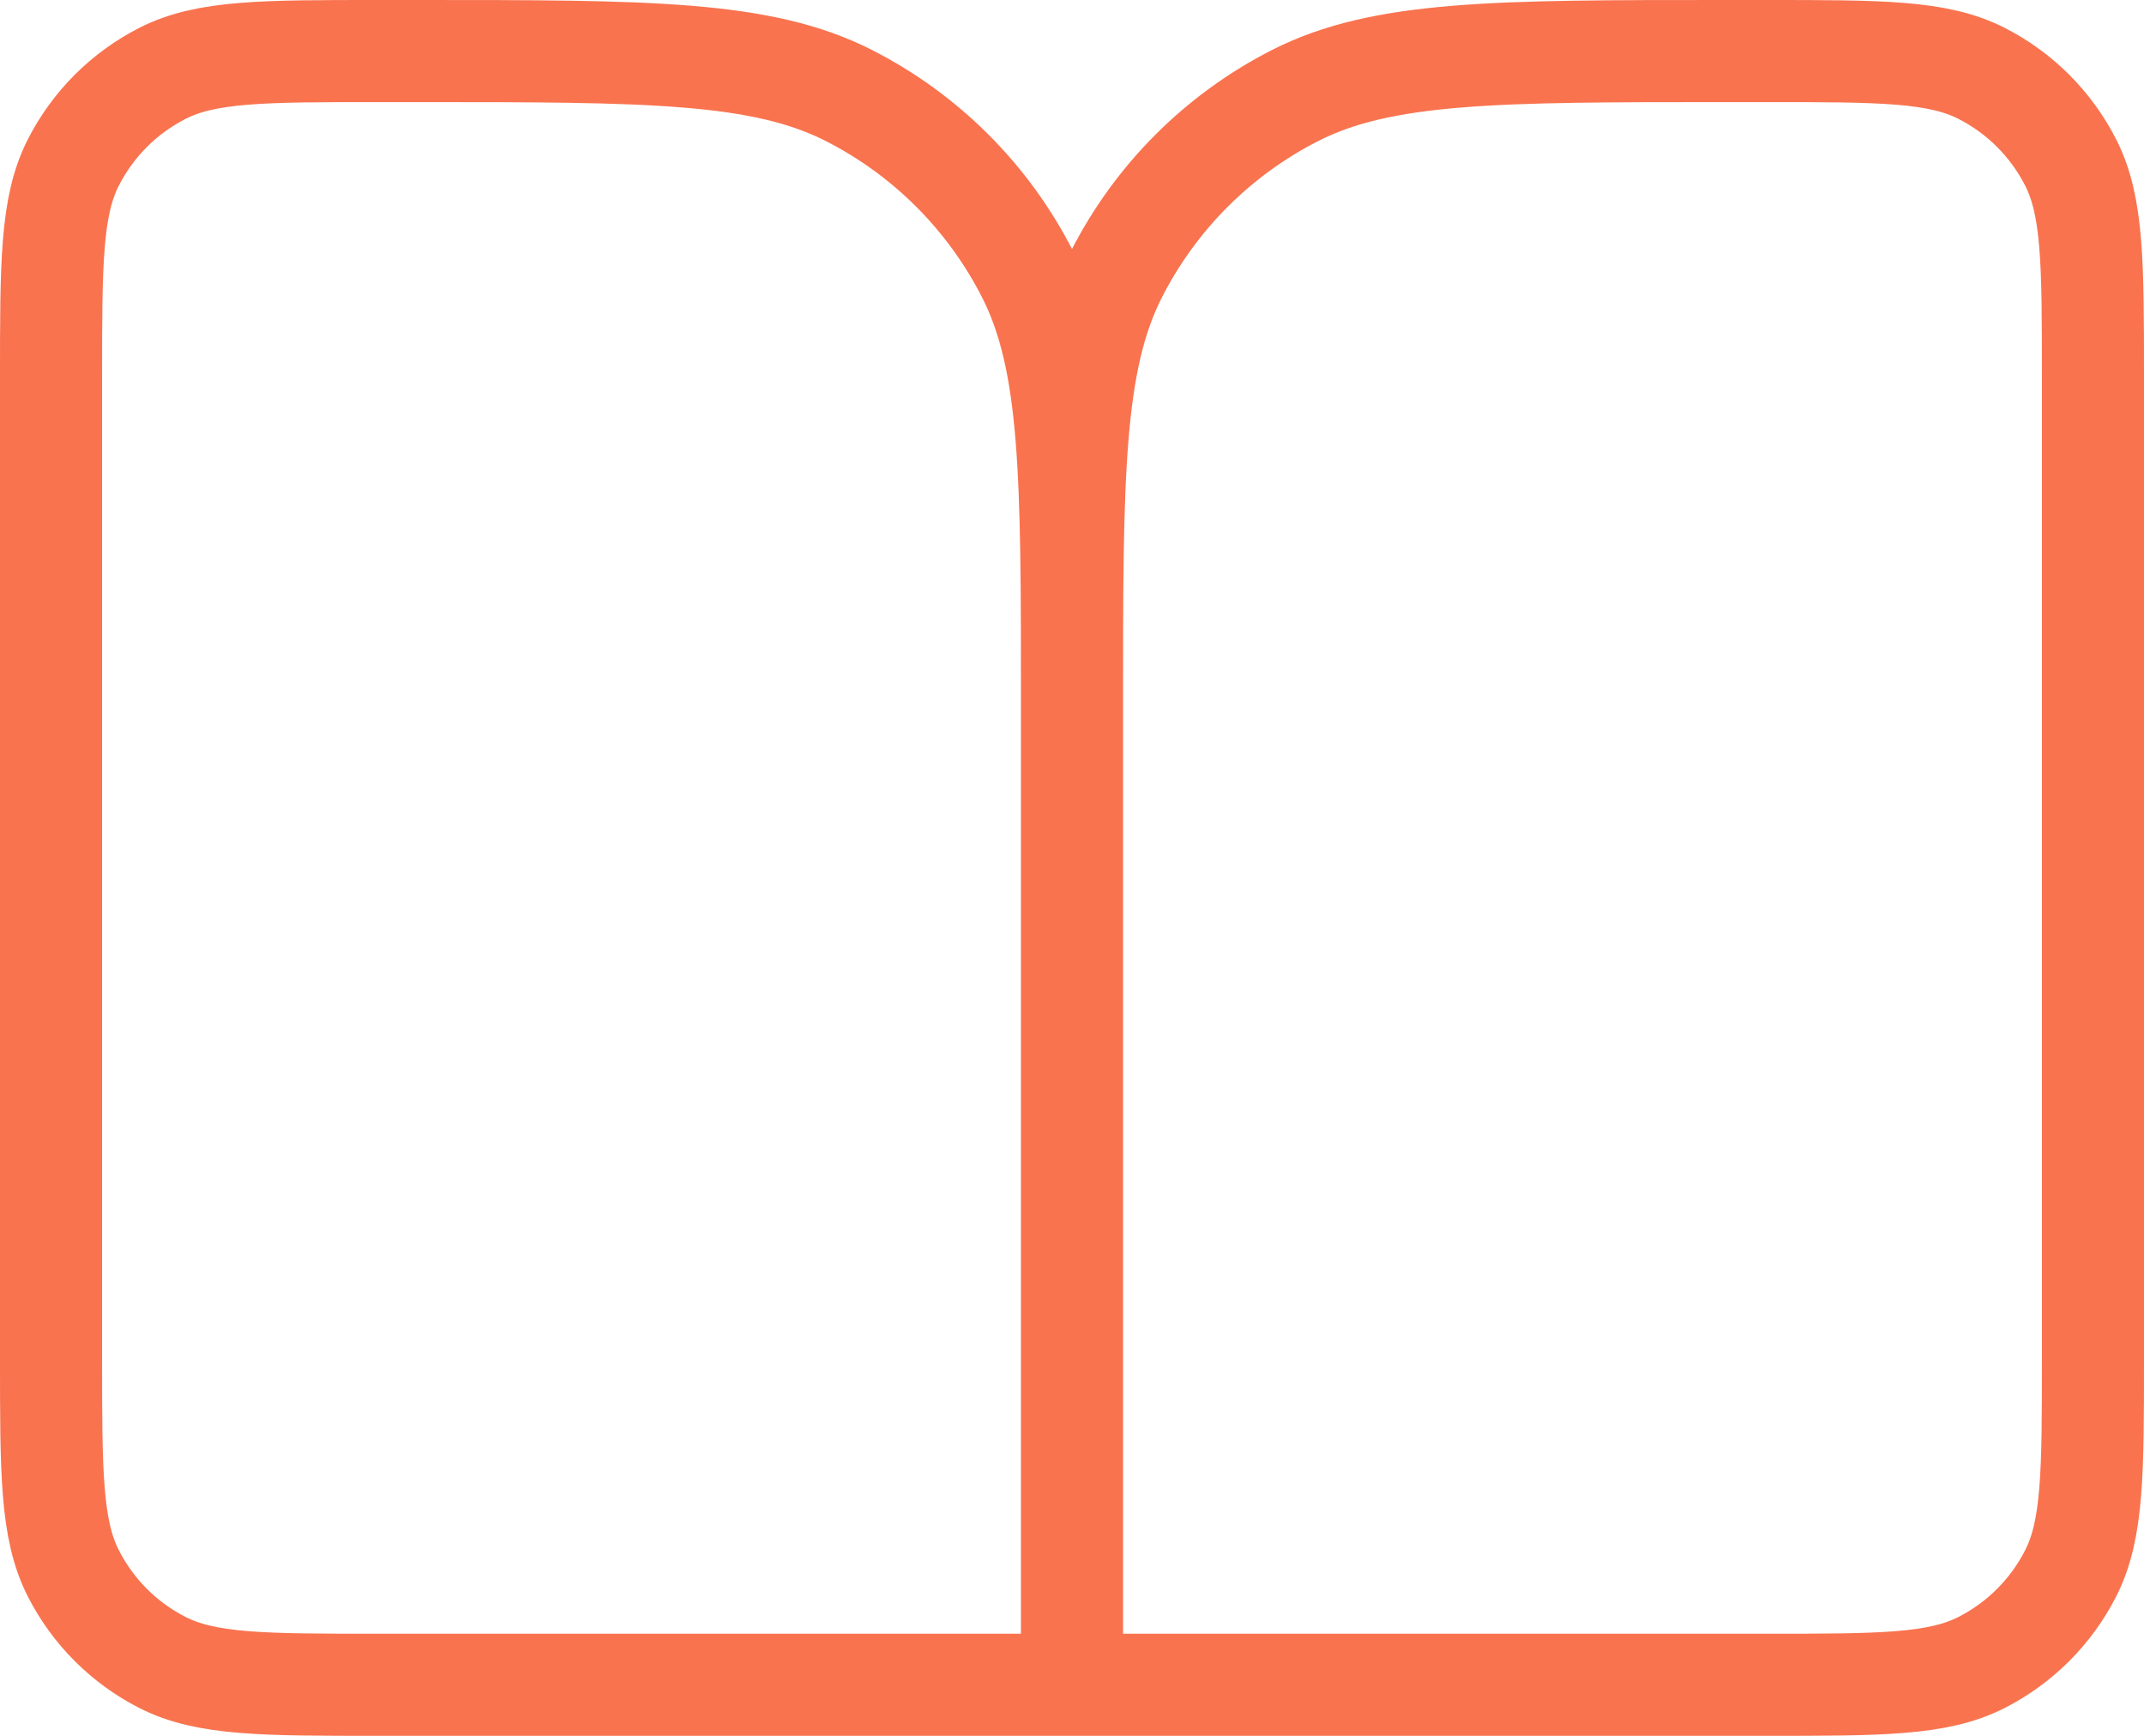 <svg width="42" height="34" viewBox="0 0 42 34" fill="none" xmlns="http://www.w3.org/2000/svg">
<path d="M21 33H7.4C5.16 33 4.04 33 3.184 32.564C2.431 32.181 1.819 31.569 1.436 30.816C1 29.96 1 28.84 1 26.6V7.4C1 5.16 1 4.04 1.436 3.184C1.819 2.431 2.431 1.819 3.184 1.436C4.04 1 5.16 1 7.4 1H8.2C12.68 1 14.921 1 16.632 1.872C18.137 2.639 19.361 3.863 20.128 5.368C21 7.079 21 9.32 21 13.8M21 33V13.8M21 33H34.6C36.84 33 37.96 33 38.816 32.564C39.569 32.181 40.181 31.569 40.564 30.816C41 29.96 41 28.84 41 26.6V7.4C41 5.16 41 4.04 40.564 3.184C40.181 2.431 39.569 1.819 38.816 1.436C37.96 1 36.84 1 34.6 1H33.8C29.32 1 27.079 1 25.368 1.872C23.863 2.639 22.639 3.863 21.872 5.368C21 7.079 21 9.32 21 13.8" stroke="#F9734F" stroke-width="2" stroke-linecap="round" stroke-linejoin="round"/>
</svg>
